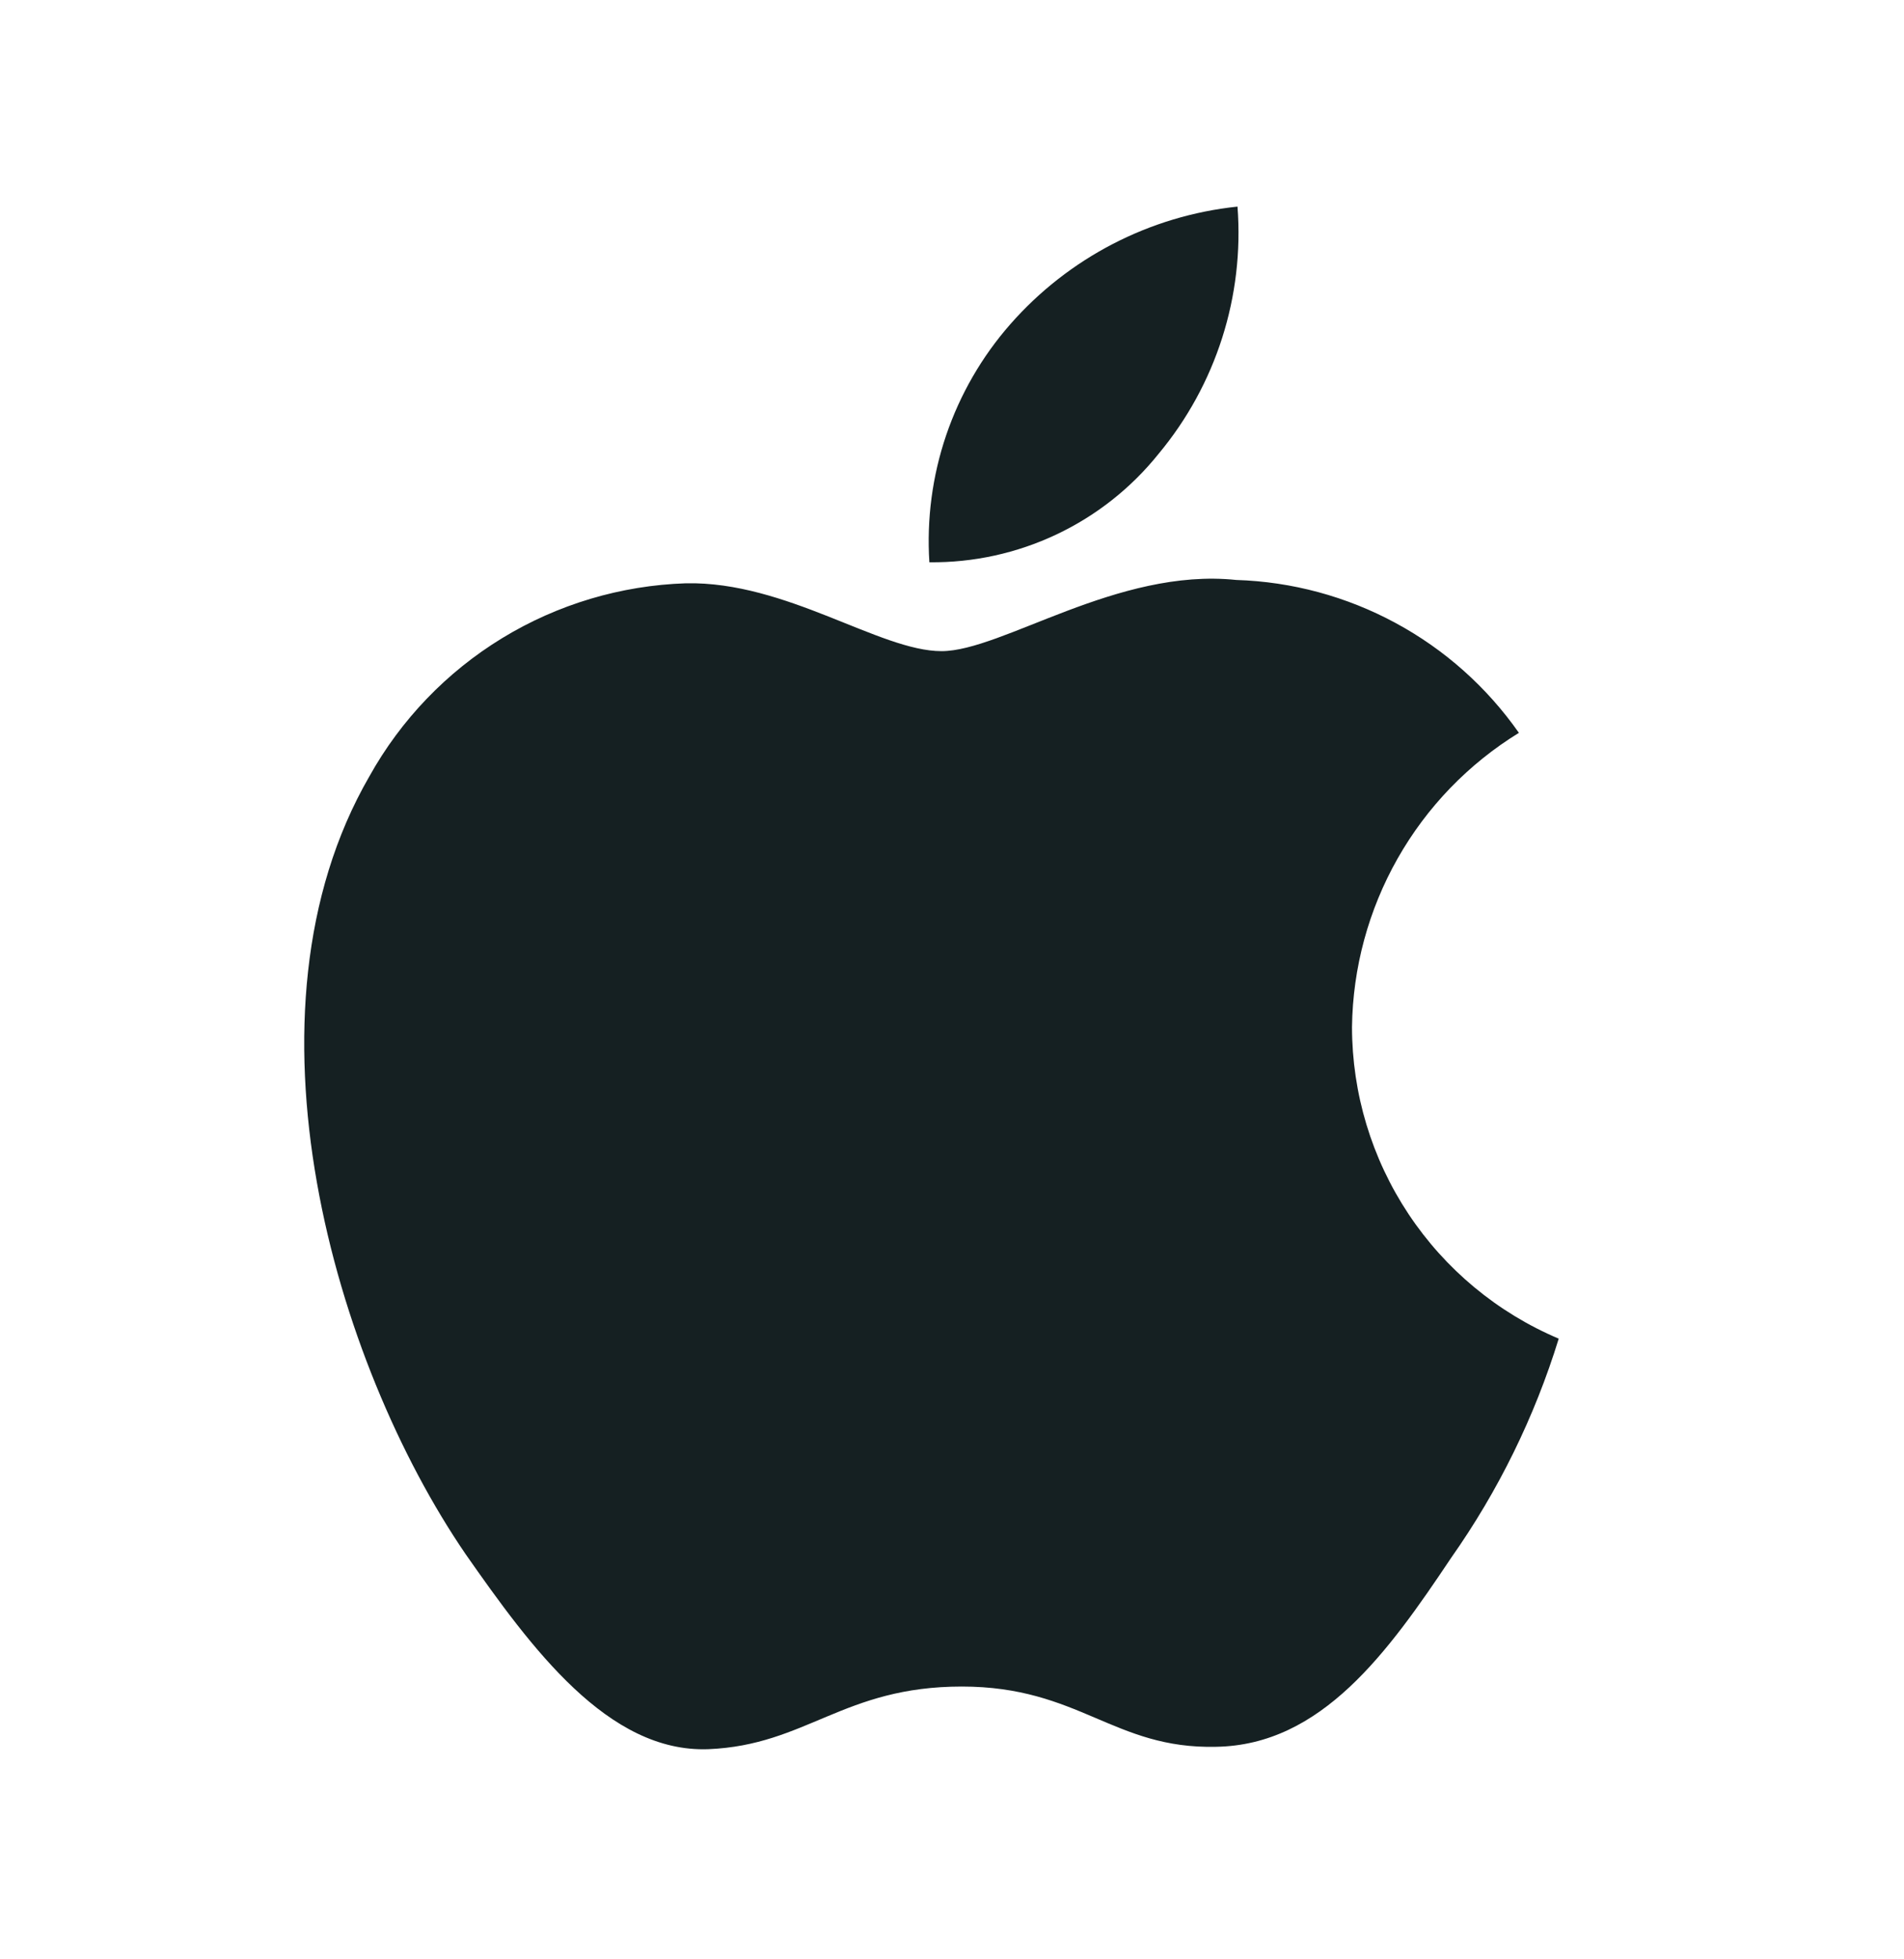 <svg width="35" height="36" viewBox="0 0 35 36" fill="none" xmlns="http://www.w3.org/2000/svg">
<path d="M24.853 18.869C24.867 17.783 25.156 16.718 25.692 15.773C26.228 14.828 26.995 14.034 27.921 13.465C27.332 12.625 26.557 11.934 25.655 11.447C24.753 10.959 23.75 10.688 22.725 10.656C20.54 10.427 18.421 11.964 17.307 11.964C16.171 11.964 14.456 10.679 12.61 10.717C11.415 10.756 10.251 11.103 9.231 11.725C8.21 12.348 7.369 13.224 6.788 14.268C4.27 18.626 6.148 25.032 8.559 28.555C9.766 30.28 11.176 32.207 13.021 32.139C14.826 32.064 15.501 30.988 17.68 30.988C19.839 30.988 20.472 32.139 22.354 32.095C24.292 32.064 25.512 30.363 26.677 28.621C27.543 27.392 28.21 26.033 28.653 24.596C27.527 24.12 26.567 23.323 25.891 22.305C25.215 21.286 24.854 20.092 24.853 18.869Z" fill="#152022"/>
<path d="M21.297 8.339C22.354 7.071 22.874 5.441 22.748 3.796C21.134 3.965 19.644 4.737 18.573 5.956C18.049 6.552 17.649 7.245 17.393 7.996C17.138 8.746 17.033 9.54 17.084 10.331C17.891 10.34 18.69 10.165 19.42 9.82C20.15 9.475 20.792 8.969 21.297 8.339Z" fill="#152022"/>
</svg>

